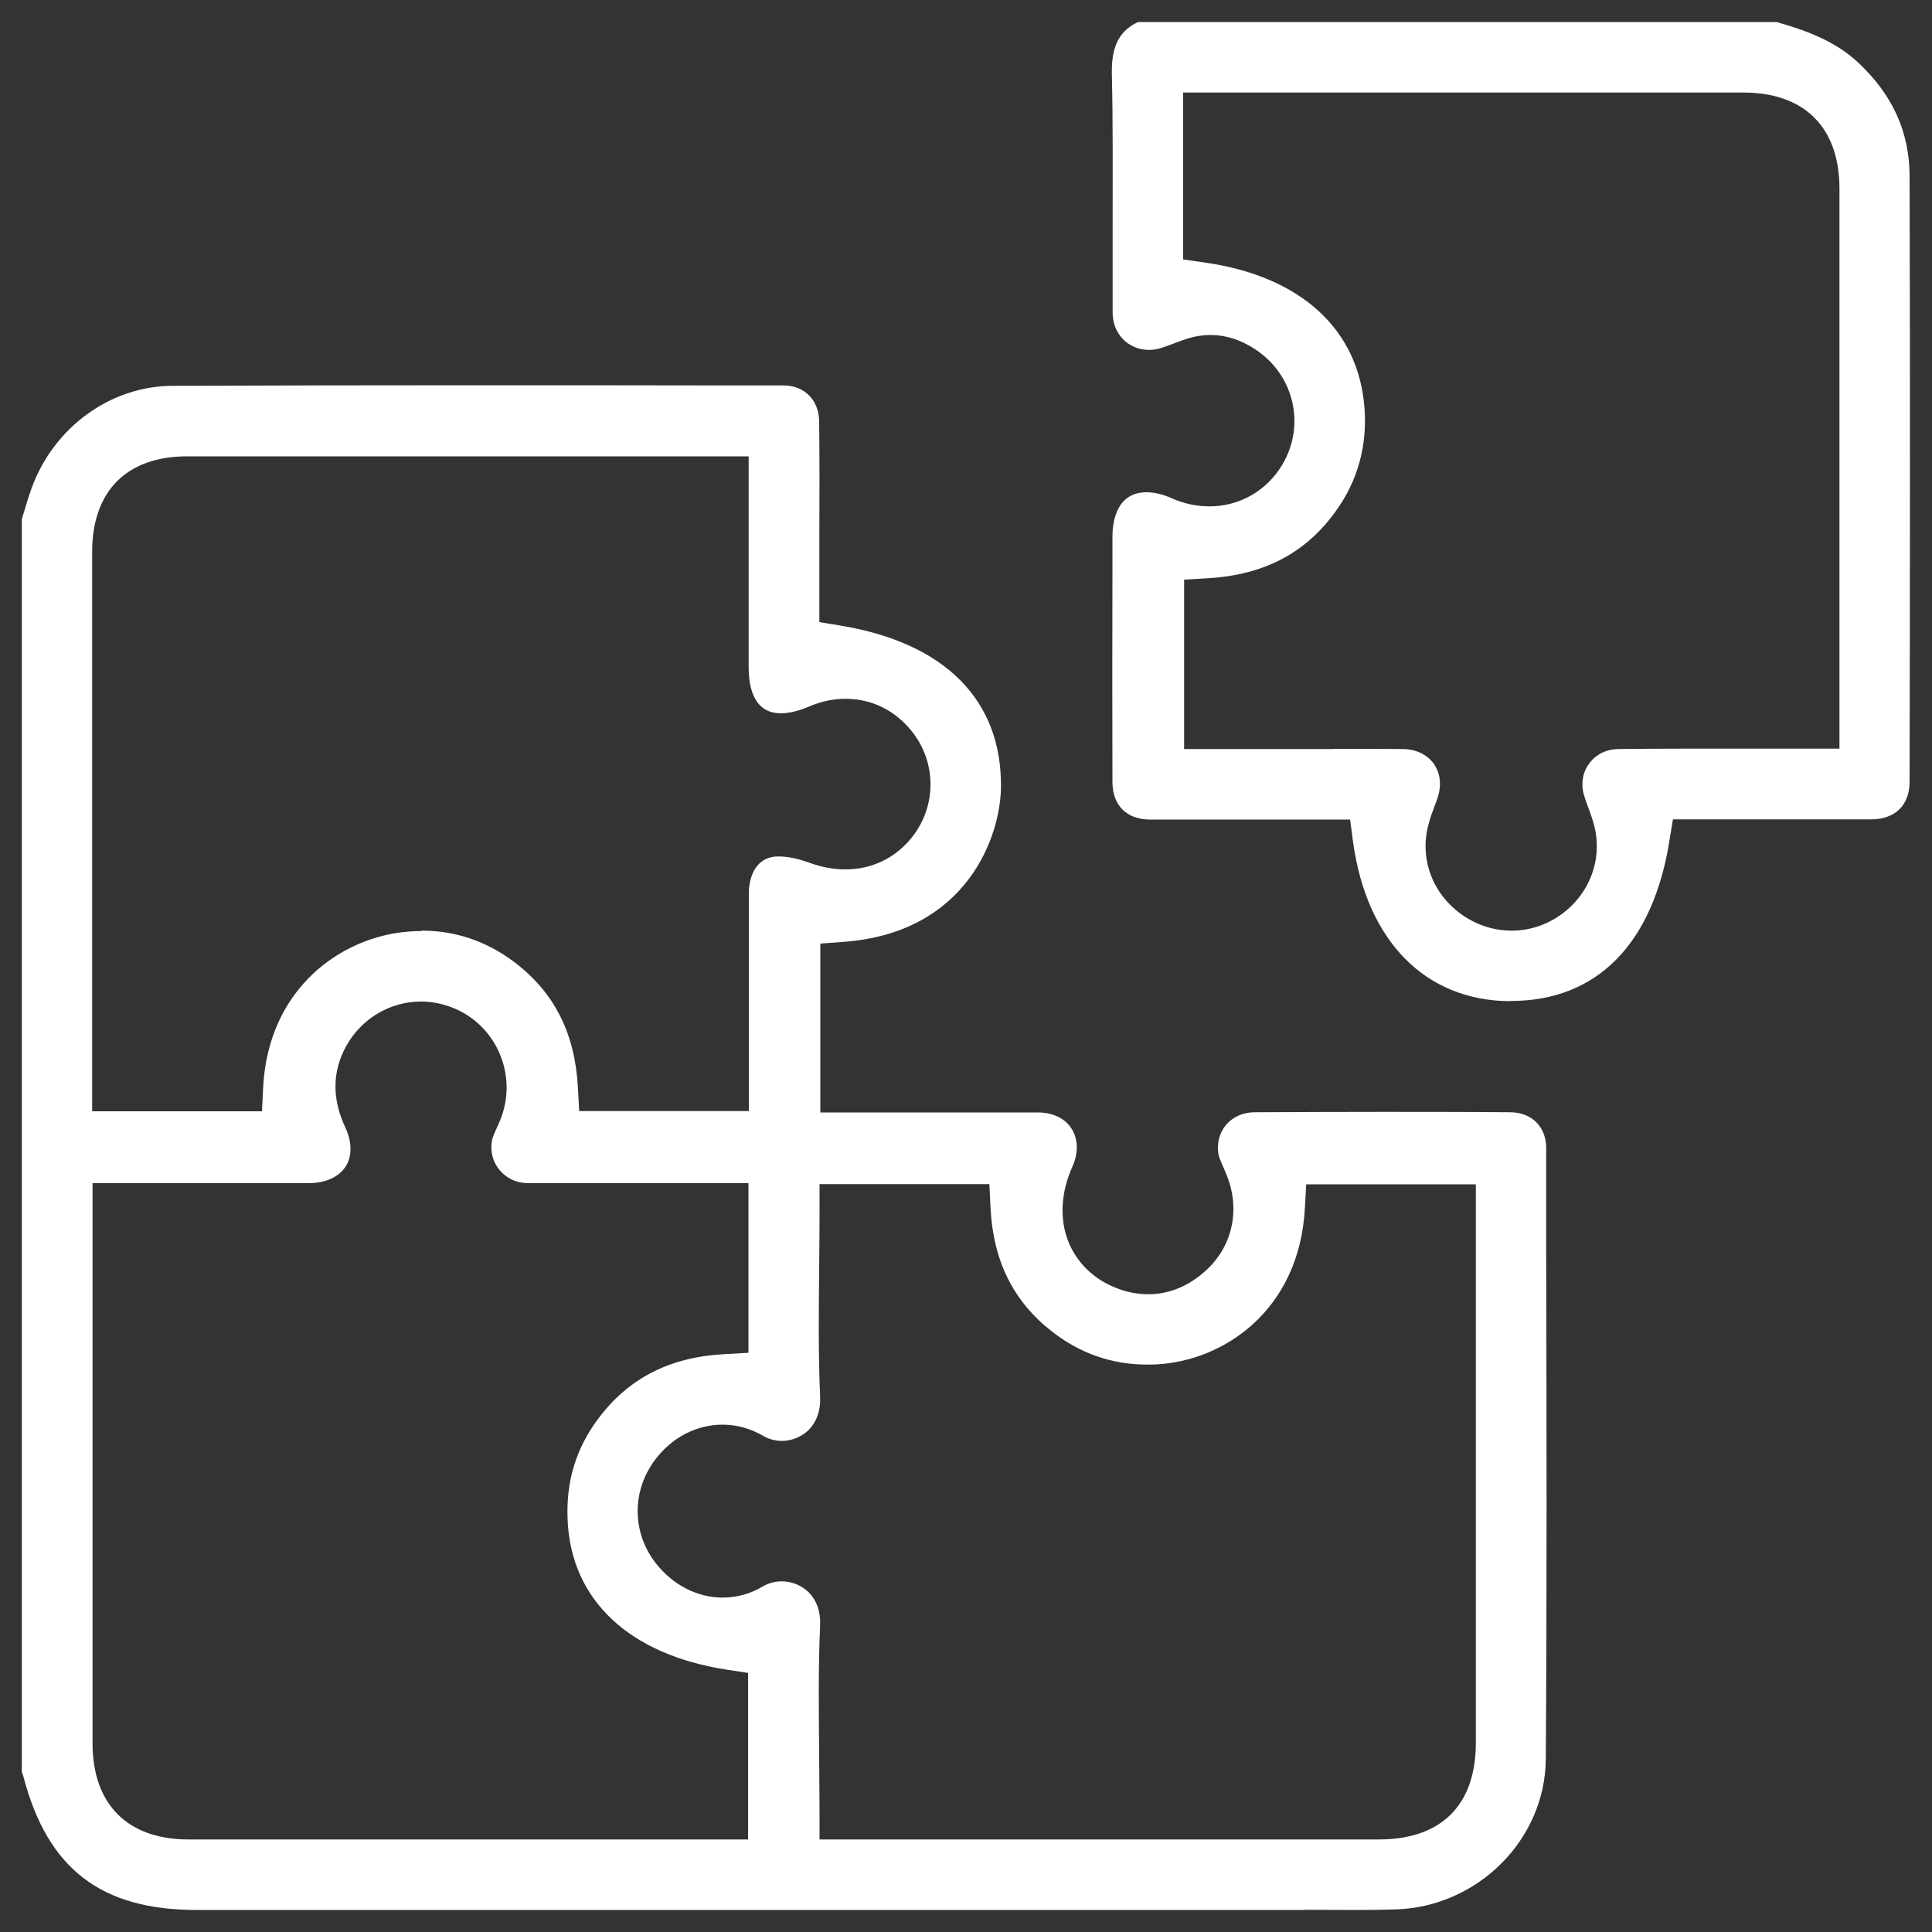 <?xml version="1.0" encoding="UTF-8"?>
<svg id="Layer_1" data-name="Layer 1" xmlns="http://www.w3.org/2000/svg" viewBox="0 0 100 100">
  <rect x="0" y="0" width="100" height="100" fill="#333333" stroke="none"/>
  <defs>
    <style>
      .cls-1 {
        fill: #fff;
      }
    </style>
  </defs>
  <path class="cls-1" d="M67.5,98.86H10.18c-4.95,0-7.72-2.13-8.97-6.91-.02-.08-.05-.16-.08-.23V26.87c.04-.13,.08-.27,.12-.4,.12-.4,.24-.8,.38-1.19,1.15-3.16,4.07-5.29,7.28-5.31,5.11-.02,10.23-.03,15.34-.03,4.4,0,8.79,0,13.19,.01h3.11c1.1,0,1.84,.76,1.85,1.88,.02,1.92,.02,3.84,.01,5.76v4.61s1.09,.18,1.09,.18c5.41,.89,8.36,3.86,8.31,8.37-.03,2.56-1.77,7.53-8.14,8l-1.21,.09v8.74h9.98c.44,0,.87,0,1.31,0,.77,.01,1.38,.31,1.72,.85,.34,.54,.35,1.25,.04,1.95-.6,1.33-.68,2.71-.21,3.89,.43,1.07,1.28,1.91,2.41,2.37,.58,.24,1.16,.35,1.73,.35,1.08,0,2.12-.43,3.01-1.26,1.34-1.24,1.75-3.11,1.06-4.86-.06-.16-.13-.32-.2-.48-.12-.27-.23-.52-.25-.69-.08-.56,.07-1.09,.41-1.49,.36-.41,.88-.64,1.47-.64,2.19-.01,4.37-.02,6.56-.02s4.44,0,6.66,.02c1.12,0,1.87,.75,1.87,1.85v5.48c.02,8.57,.04,17.44-.02,26.15-.03,4.16-3.51,7.64-7.75,7.78-.68,.02-1.36,.03-2.04,.03-.45,0-2.27-.01-2.72-.01Zm-27.04-17.01c.54,0,1.06,.22,1.43,.6,.39,.41,.59,.99,.56,1.66-.1,2.24-.07,4.44-.05,6.76,0,1,.02,2.01,.02,3.03v1.31h28.94c3.25,0,5.03-1.78,5.03-5.01v-28.9s-8.78,0-8.78,0l-.07,1.24c-.29,5.27-4.17,7.89-7.67,8.08-.17,.01-.34,.01-.51,.01-1.81,0-3.46-.58-4.91-1.71-2-1.56-3.04-3.65-3.18-6.39l-.06-1.24h-8.79v1.31c0,.99-.01,1.98-.02,2.96-.02,2.21-.05,4.5,.05,6.75,.03,.68-.17,1.25-.56,1.67-.37,.38-.89,.6-1.42,.6-.34,0-.68-.09-.97-.26-.65-.38-1.37-.58-2.1-.58-1.33,0-2.58,.64-3.45,1.76-1.26,1.63-1.26,3.81,0,5.42,.88,1.12,2.14,1.77,3.45,1.77,.73,0,1.44-.19,2.09-.58,.29-.17,.63-.26,.97-.26ZM4.79,90.23c0,3.16,1.81,4.98,4.97,4.98h28.96s0-8.62,0-8.62l-1.11-.17c-5.05-.78-8.06-3.61-8.23-7.75-.09-1.98,.43-3.69,1.57-5.22,1.57-2.11,3.71-3.21,6.55-3.36l1.24-.07v-8.78h-7.39c-1.34,0-2.68,0-4.01,0-.6,0-1.13-.25-1.49-.69-.35-.42-.48-.95-.39-1.5,.03-.17,.13-.4,.24-.64,.09-.2,.18-.39,.25-.59,.8-2.18-.22-4.63-2.33-5.58-.58-.26-1.2-.4-1.83-.4-1.62,0-3.11,.9-3.89,2.34-.7,1.29-.72,2.69-.03,4.17,.36,.77,.36,1.5,.02,2.03-.35,.54-1.04,.86-1.92,.86-.94,0-4.93,0-4.93,0H4.79s0,29,0,29ZM21.84,48.17c1.74,0,3.35,.55,4.77,1.62,2.07,1.56,3.15,3.68,3.3,6.48l.07,1.24h8.78v-4.34c0-2.33,0-4.63,0-6.93,0-.82,.33-1.74,1.25-1.89,.1-.02,.21-.02,.32-.02,.43,0,.97,.11,1.55,.32,.63,.23,1.26,.35,1.88,.35,1.39,0,2.63-.61,3.48-1.71,1.24-1.6,1.23-3.83-.03-5.42-.87-1.1-2.09-1.7-3.44-1.7-.63,0-1.27,.13-1.89,.4-.54,.23-1.03,.35-1.46,.35-1.38,0-1.67-1.3-1.67-2.39v-10.91s-29.07,0-29.07,0c-3.12,0-4.91,1.8-4.91,4.94v28.96s8.79,0,8.79,0l.06-1.24c.27-5.16,4.08-7.8,7.52-8.06,.23-.02,.46-.03,.68-.03Z"/>
  <path class="cls-1" d="M78.14,51.82c-4.38-.03-7.41-3.13-8.11-8.27l-.15-1.13h-8.15c-.75,0-1.5,0-2.24,0-1.19-.02-1.9-.74-1.91-1.93-.01-3.66-.01-7.33,0-10.99v-1.74c0-.69,.18-2.28,1.76-2.28,.4,0,.84,.1,1.31,.31,.63,.28,1.29,.42,1.95,.42,1.57,0,2.99-.82,3.79-2.19,1.16-1.98,.62-4.48-1.25-5.82-.79-.57-1.63-.86-2.49-.86-.47,0-.94,.09-1.41,.26l-.41,.15c-.22,.08-.44,.17-.66,.24-.23,.08-.47,.12-.7,.12-1.06,0-1.87-.82-1.88-1.9,0-1.57,0-3.14,0-4.72,0-2.51,.02-5.1-.04-7.65-.04-1.62,.51-2.29,1.35-2.7h33.05c1.49,.42,3.02,.97,4.21,2.08,1.8,1.68,2.67,3.6,2.68,5.89,.03,10.61,.02,21.15,0,31.35,0,1.21-.74,1.94-1.97,1.95-1.08,0-2.16,0-3.24,0h-7.04s-.18,1.1-.18,1.1c-.85,5.35-3.76,8.3-8.21,8.3h-.08Zm-9.11-13.06c1.19,0,2.37,0,3.56,.01,.7,0,1.27,.28,1.62,.76,.35,.5,.42,1.14,.18,1.82-.04,.13-.09,.25-.14,.38-.11,.3-.22,.59-.3,.9-.51,1.81,.2,3.69,1.8,4.77,.74,.5,1.6,.77,2.49,.77,.94,0,1.83-.3,2.6-.86,1.53-1.13,2.17-3.02,1.61-4.81-.08-.26-.17-.52-.27-.78-.06-.15-.11-.3-.16-.46-.21-.61-.13-1.24,.22-1.72,.35-.49,.89-.76,1.53-.77,1.07-.01,2.15-.02,3.22-.02h4.79s3.43,0,3.43,0V9.76c0-3.16-1.81-4.97-4.97-4.97h-29s0,8.64,0,8.64l1.13,.16c4.97,.71,7.98,3.47,8.26,7.59,.13,1.93-.36,3.7-1.47,5.25-1.55,2.18-3.72,3.33-6.64,3.5l-1.23,.07v8.77h7.76Z"/>
</svg>